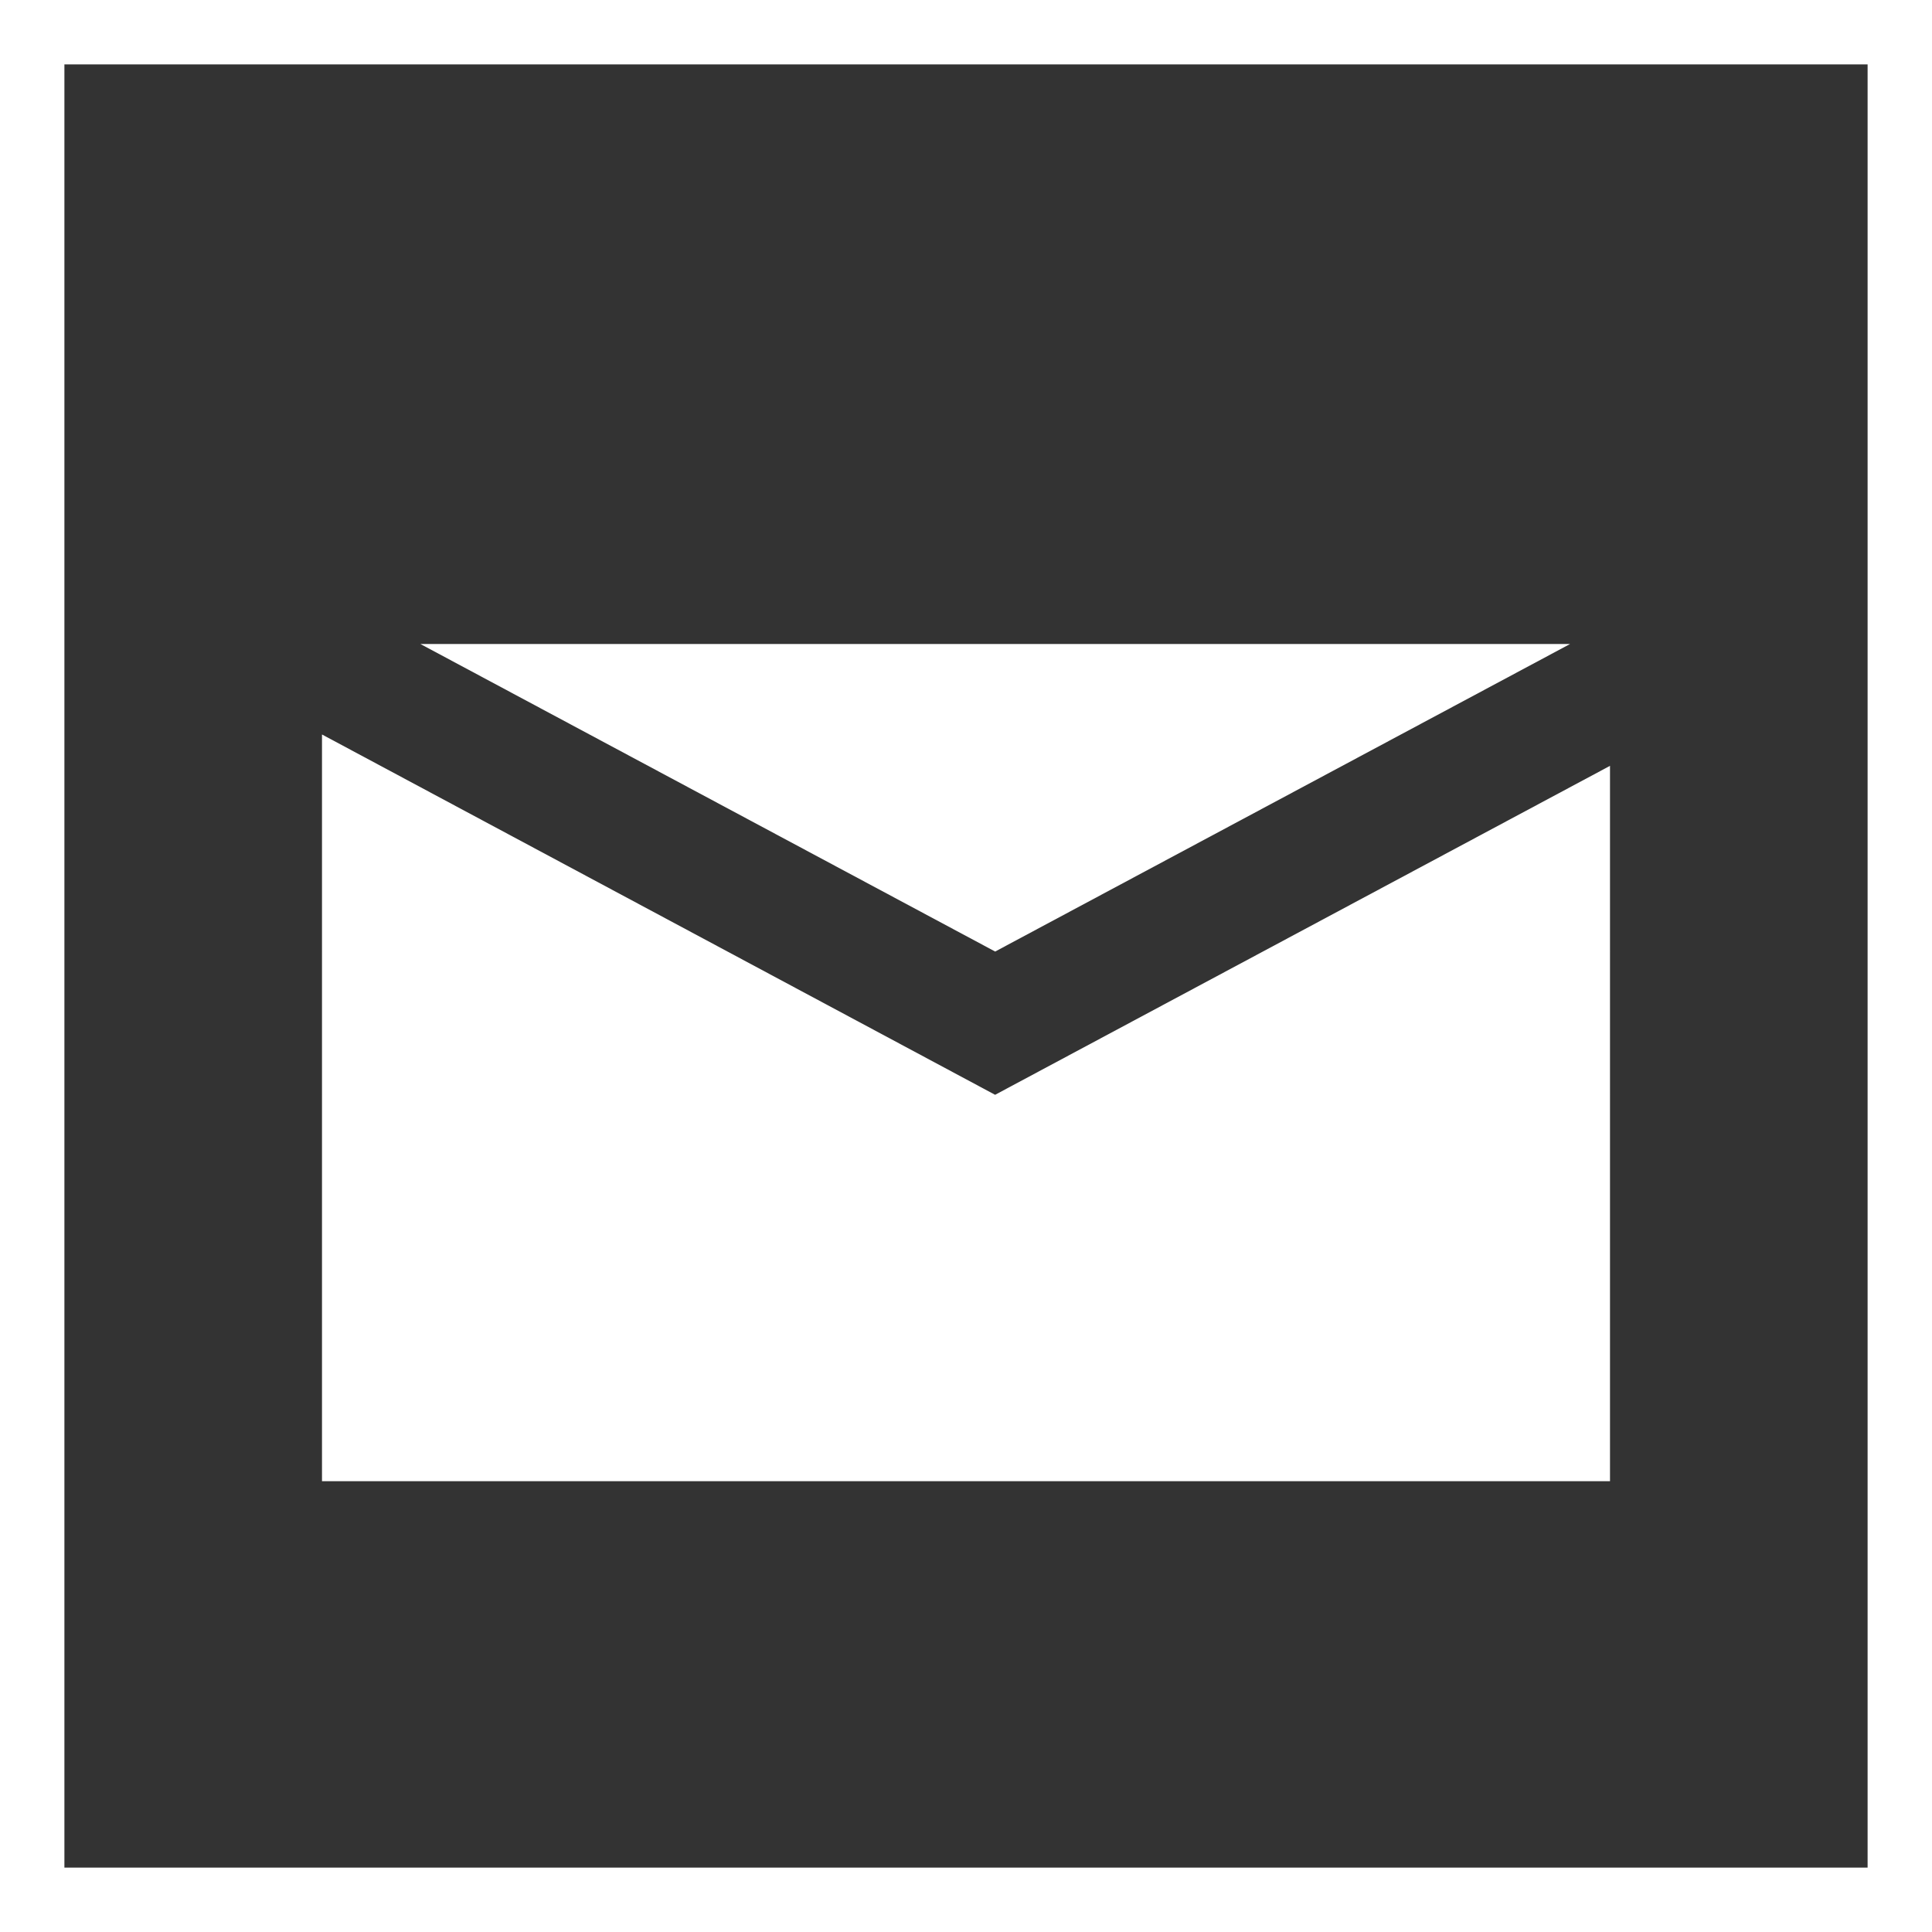 <svg xmlns="http://www.w3.org/2000/svg" width="30" height="30" viewBox="0 0 30 30">
  <rect x="0" y="0" width="30" height="30" fill="#333333" stroke="none"/>
  <g id="组_185" data-name="组 185" transform="translate(-1714 -4811)">
    <g id="矩形_111" data-name="矩形 111" transform="translate(1714 4811)" fill="none" stroke="#fff" stroke-width="1">
      <rect width="30" height="30" stroke="none"/>
      <rect x="0.5" y="0.5" width="29" height="29" fill="none"/>
    </g>
    <path id="减去_60" data-name="减去 60" d="M-12486,15h-20V3.405L-12495.548,9l9.548-5.108V15Zm-9.548-8.225h0L-12504.472,2h17.852l-8.928,4.776Z" transform="translate(14225 4819)" fill="#fff"/>
  </g>
</svg>
